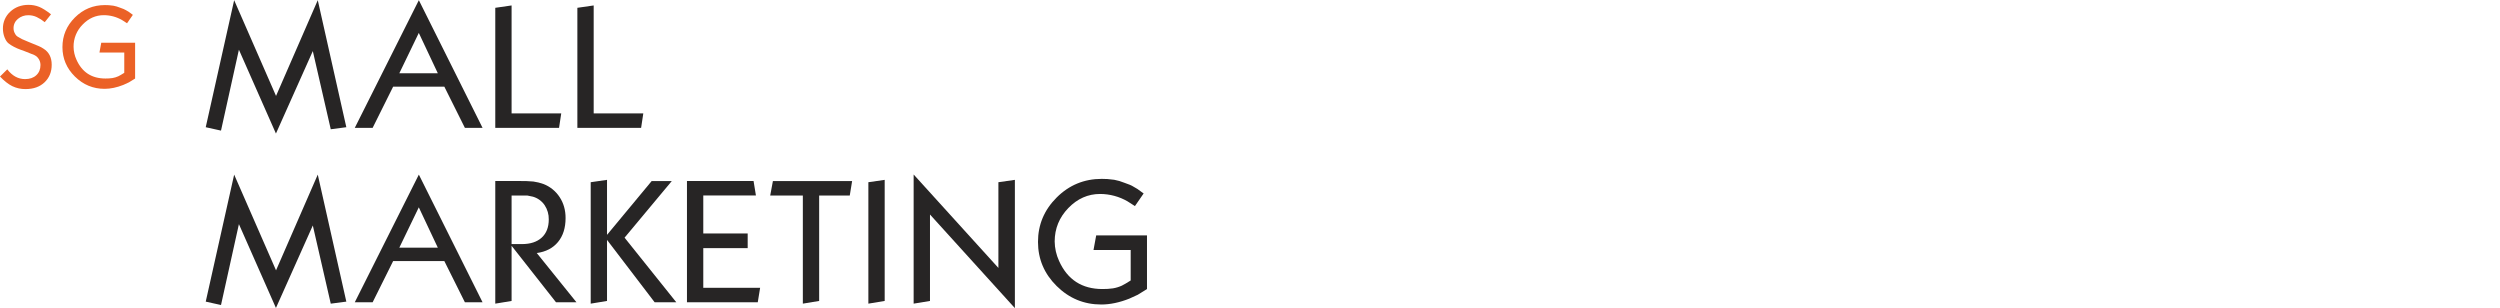 <?xml version="1.0" encoding="UTF-8"?> <svg xmlns="http://www.w3.org/2000/svg" width="3000" height="370" viewBox="0 0 3000 370" fill="none"><path d="M0 91.827L8.745 83.216C14.665 91.02 21.796 94.922 30.138 94.922C35.699 94.922 40.162 93.374 43.526 90.28C46.889 87.185 48.576 83.082 48.586 77.969C48.594 74.761 47.448 71.657 45.357 69.224C44.213 67.805 42.733 66.695 41.051 65.995L29.211 61.285L25.04 59.79C22.173 58.79 19.384 57.576 16.699 56.158C14.422 54.995 12.26 53.621 10.24 52.054C8.357 50.559 6.765 48.16 5.464 44.856C4.162 41.521 3.5 37.971 3.513 34.391C3.438 30.577 4.179 26.791 5.687 23.287C7.196 19.782 9.436 16.642 12.259 14.075C15.088 11.396 18.422 9.305 22.066 7.923C25.942 6.498 30.045 5.791 34.175 5.838C38.548 5.784 42.889 6.584 46.956 8.192C50.813 9.762 55.567 12.752 61.218 17.162L53.684 26.61C50.718 24.147 47.453 22.067 43.967 20.421C40.888 18.999 37.536 18.265 34.145 18.268C29.507 18.135 24.983 19.716 21.438 22.708C19.785 24.056 18.461 25.762 17.564 27.696C16.666 29.631 16.22 31.744 16.258 33.876C16.22 36.253 16.874 38.59 18.141 40.603C18.887 42.158 20.114 43.431 21.639 44.236C23.156 45.222 24.728 46.121 26.349 46.926L33.345 49.916L37.247 51.531L46.127 55.164C48.26 56.008 50.291 57.092 52.181 58.393C58.754 62.474 62.04 68.91 62.04 77.7C62.04 86.311 59.193 93.33 53.497 98.756C47.801 104.183 40.184 106.896 30.646 106.896C25.155 106.972 19.721 105.775 14.77 103.398C10.036 101.066 5.113 97.209 0 91.827Z" fill="#EB6126"></path><path d="M159.437 17.828L152.441 27.919L146.655 24.181C139.957 20.276 132.344 18.213 124.59 18.201C114.903 18.201 106.431 21.956 99.176 29.466C95.67 32.959 92.899 37.12 91.028 41.702C89.156 46.284 88.221 51.194 88.278 56.143C88.339 61.516 89.531 66.816 91.776 71.698C98.503 86.707 110.074 94.215 126.489 94.219C129.301 94.254 132.112 94.074 134.898 93.681C137.336 93.279 139.711 92.558 141.961 91.536L144.951 89.929L149.122 87.388V63.005H119.343L121.495 51.3H162.128V94.249L154.728 98.809L148.001 101.896C140.108 105.025 132.618 106.593 125.532 106.598C111.718 106.598 99.834 101.677 89.877 91.835C79.921 81.993 74.938 70.231 74.928 56.547C74.928 42.768 79.911 30.916 89.877 20.989C99.844 11.063 111.863 6.097 125.935 6.092C127.46 6.092 128.985 6.137 130.51 6.227C132.035 6.316 133.851 6.518 135.959 6.832C138.704 7.329 141.388 8.118 143.965 9.187C147.453 10.353 149.875 11.384 151.23 12.281C152.344 12.842 153.423 13.471 154.459 14.165C155.535 14.903 157.195 16.123 159.437 17.828Z" fill="#EB6126"></path><path d="M782.016 217.246L728.422 281.828V215.833L708.846 218.659V364.372L728.422 361.142V287.882L785.596 362.757H811.579L749.486 285.199L806.167 217.246H782.016Z" fill="#272525"></path><path d="M502.617 209.525L425.717 362.757H447.147L471.754 313.312H533.219L557.885 362.757H579.091L502.617 209.525ZM479.191 297.196L502.572 248.79L525.385 297.196H479.191Z" fill="#272525"></path><path d="M502.617 0.232L425.717 153.464H447.147L471.754 104.019H533.219L557.885 153.464H579.091L502.617 0.232ZM479.191 87.903L502.572 39.497L525.385 87.903H479.191Z" fill="#272525"></path><path d="M246.883 152.657L280.99 0.232L331.243 115.119L381.324 0.232L415.595 152.657L396.908 155.101L375.374 61.286L331.131 160.259L286.693 59.664L265.203 156.724L246.883 152.657Z" fill="#272525"></path><path d="M594.332 153.464V9.366L613.908 6.54V136.108H673.475L670.851 153.464H594.332Z" fill="#272525"></path><path d="M692.842 153.464V9.366L712.418 6.54V136.108H771.955L769.331 153.464H692.842Z" fill="#272525"></path><path d="M246.883 361.95L280.99 209.525L331.243 324.412L381.324 209.525L415.595 361.95L396.908 364.394L375.374 270.579L331.131 369.552L286.693 268.957L265.203 366.017L246.883 361.95Z" fill="#272525"></path><path d="M824.359 362.757V217.216H904.279L907.105 234.572H843.936V280.168H897.216V297.726H843.936V345.355H912.15L909.325 362.712L824.359 362.757Z" fill="#272525"></path><path d="M924.26 234.601L927.489 217.245H1022.55L1019.72 234.601H982.989V361.141L963.413 364.371V234.601H924.26Z" fill="#272525"></path><path d="M1042.04 364.372V218.659L1061.62 215.833V361.142L1042.04 364.372Z" fill="#272525"></path><path d="M1096.37 364.371V209.389L1198.08 321.51V218.658L1217.86 215.832V369.76L1115.98 257.407V361.142L1096.37 364.371Z" fill="#272525"></path><path d="M1372.36 232.166L1361.9 247.302L1353.22 241.726C1343.17 235.87 1331.75 232.775 1320.12 232.756C1305.59 232.756 1292.88 238.387 1282 249.649C1271.12 260.911 1265.65 274.269 1265.61 289.721C1265.7 297.779 1267.48 305.727 1270.84 313.05C1280.93 335.574 1298.29 346.836 1322.91 346.836C1327.13 346.887 1331.34 346.617 1335.52 346.029C1339.18 345.427 1342.74 344.347 1346.12 342.814L1350.56 340.408L1356.82 336.588V300.014H1312.21L1315.44 282.456H1376.39V346.881L1365.29 353.728L1355.2 358.355C1343.36 363.054 1332.13 365.403 1321.5 365.403C1300.78 365.403 1282.95 358.023 1268.02 343.263C1253.08 328.503 1245.61 310.857 1245.59 290.327C1245.59 269.662 1253.07 251.882 1268.02 236.987C1282.97 222.092 1300.99 214.645 1322.1 214.645C1324.39 214.645 1326.68 214.712 1328.97 214.847C1331.25 214.981 1333.98 215.283 1337.14 215.751C1341.25 216.502 1345.28 217.687 1349.15 219.287C1354.39 221.036 1358.03 222.583 1360.05 223.929C1361.72 224.769 1363.33 225.713 1364.89 226.754C1366.51 227.815 1369 229.619 1372.36 232.166Z" fill="#272525"></path><path d="M594.332 364.372V217.217H622.99C628.683 217.125 634.376 217.328 640.048 217.822C644.211 218.404 648.301 219.418 652.254 220.849C660.151 223.935 666.89 229.406 671.531 236.501C676.305 243.697 678.692 252.076 678.692 261.639C678.692 273.489 675.66 283.079 669.595 290.409C663.531 297.739 655.042 302.15 644.129 303.64L691.743 362.727H667.203L613.908 294.954V361.15L594.332 364.372ZM613.908 234.603V292.906H626.219C636.445 292.906 644.383 290.322 650.034 285.154C655.685 279.987 658.515 272.722 658.525 263.358C658.656 257.278 656.933 251.303 653.584 246.226C650.239 241.297 645.276 237.69 639.554 236.03L632.692 234.603H613.908Z" fill="#272525"></path></svg> 